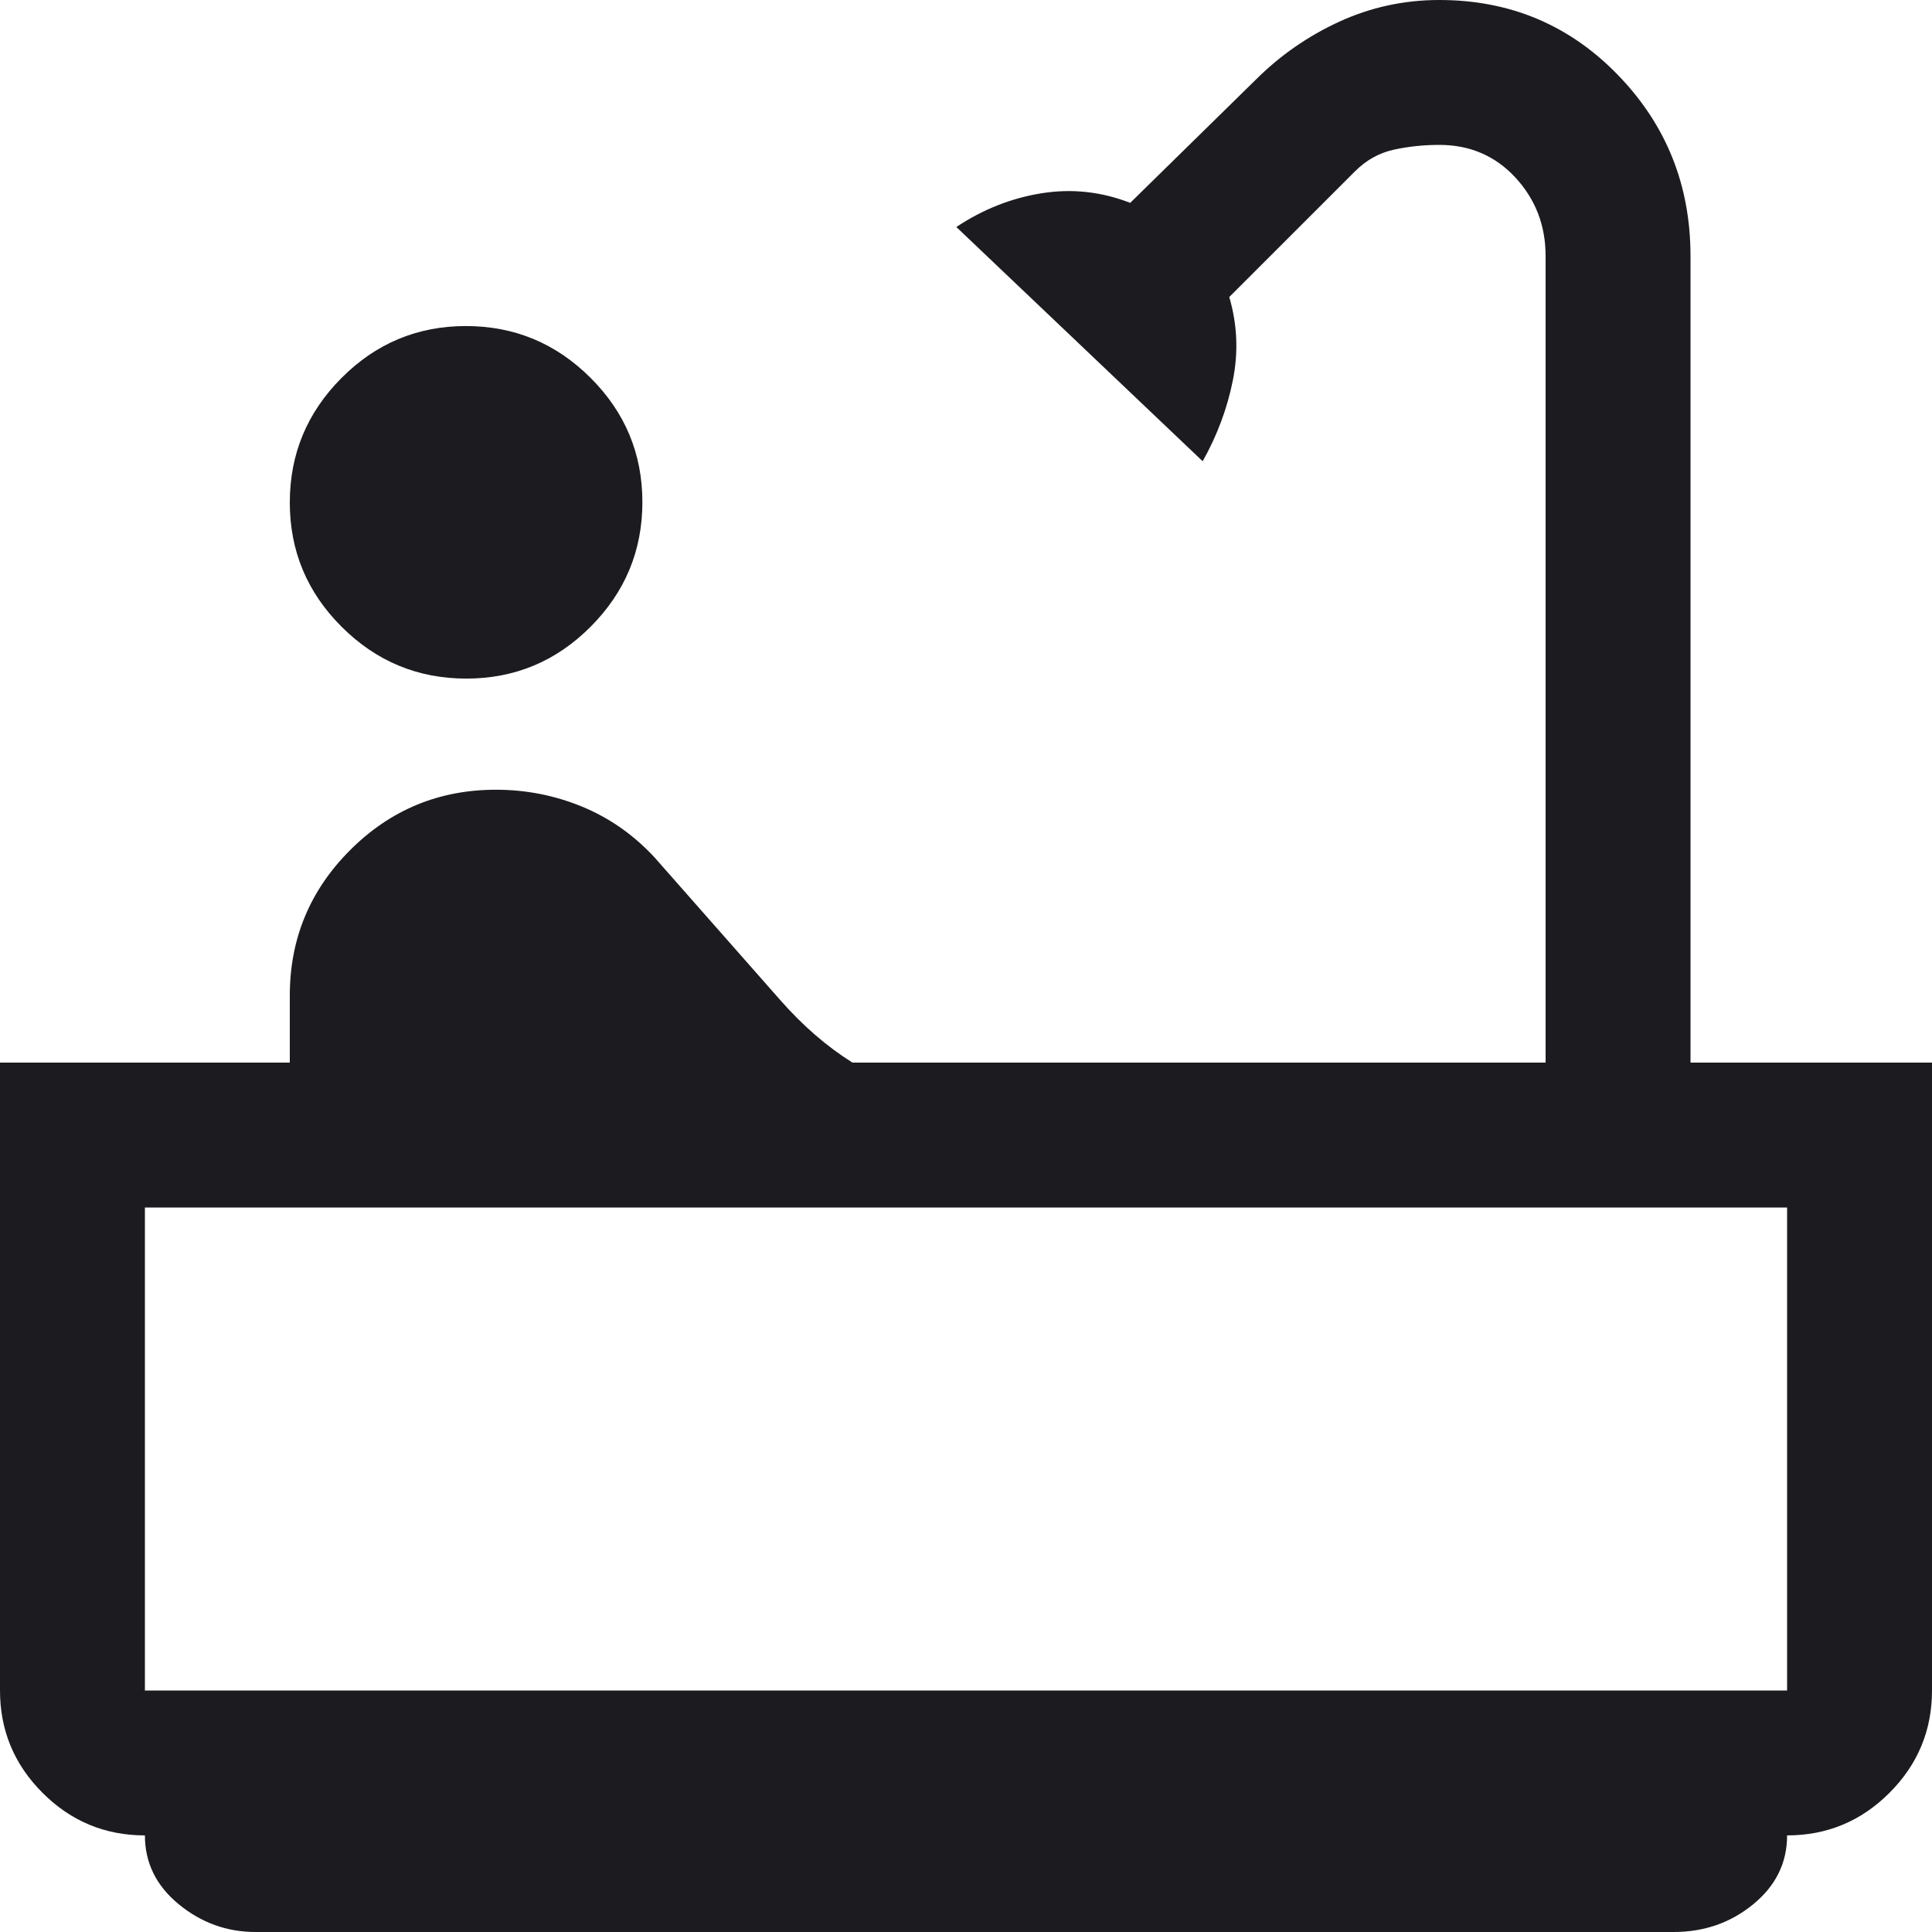 <svg viewBox="0 0 42 42" fill="none" xmlns="http://www.w3.org/2000/svg">
    <path d="M10.137 14.752C9.084 14.752 8.181 14.378 7.429 13.628C6.676 12.878 6.3 11.977 6.3 10.924C6.3 9.871 6.675 8.969 7.425 8.216C8.174 7.464 9.076 7.088 10.128 7.088C11.181 7.088 12.084 7.462 12.836 8.212C13.589 8.962 13.965 9.863 13.965 10.916C13.965 11.969 13.59 12.871 12.84 13.624C12.091 14.376 11.19 14.752 10.137 14.752ZM5.556 42C4.932 42 4.375 41.799 3.885 41.396C3.395 40.994 3.15 40.495 3.15 39.9C2.284 39.9 1.542 39.592 0.925 38.975C0.308 38.358 0 37.616 0 36.75V23.1H6.3V21.641C6.3 20.409 6.737 19.355 7.612 18.48C8.488 17.605 9.544 17.168 10.782 17.168C11.434 17.168 12.057 17.29 12.652 17.535C13.248 17.78 13.773 18.148 14.227 18.637L16.957 21.735C17.203 22.015 17.456 22.269 17.719 22.496C17.981 22.724 18.253 22.925 18.532 23.1H33.6V5.565C33.6 4.902 33.381 4.334 32.944 3.86C32.506 3.387 31.955 3.15 31.29 3.15C30.944 3.15 30.613 3.185 30.296 3.255C29.979 3.325 29.698 3.482 29.453 3.728L26.723 6.457C26.898 7.053 26.924 7.656 26.801 8.269C26.679 8.881 26.46 9.467 26.145 10.027L20.79 4.935C21.365 4.552 21.982 4.308 22.639 4.202C23.296 4.096 23.94 4.165 24.57 4.41L27.3 1.732C27.825 1.208 28.429 0.787 29.113 0.472C29.797 0.158 30.523 0 31.29 0C32.823 0 34.116 0.542 35.169 1.627C36.223 2.712 36.75 4.025 36.75 5.565V23.1H42V36.75C42 37.616 41.692 38.358 41.075 38.975C40.458 39.592 39.716 39.9 38.85 39.9C38.85 40.495 38.605 40.994 38.115 41.396C37.625 41.799 37.047 42 36.383 42H5.556ZM3.15 36.75H38.85V26.25H3.15V36.75Z" fill="#1C1B1F"/>
</svg>
